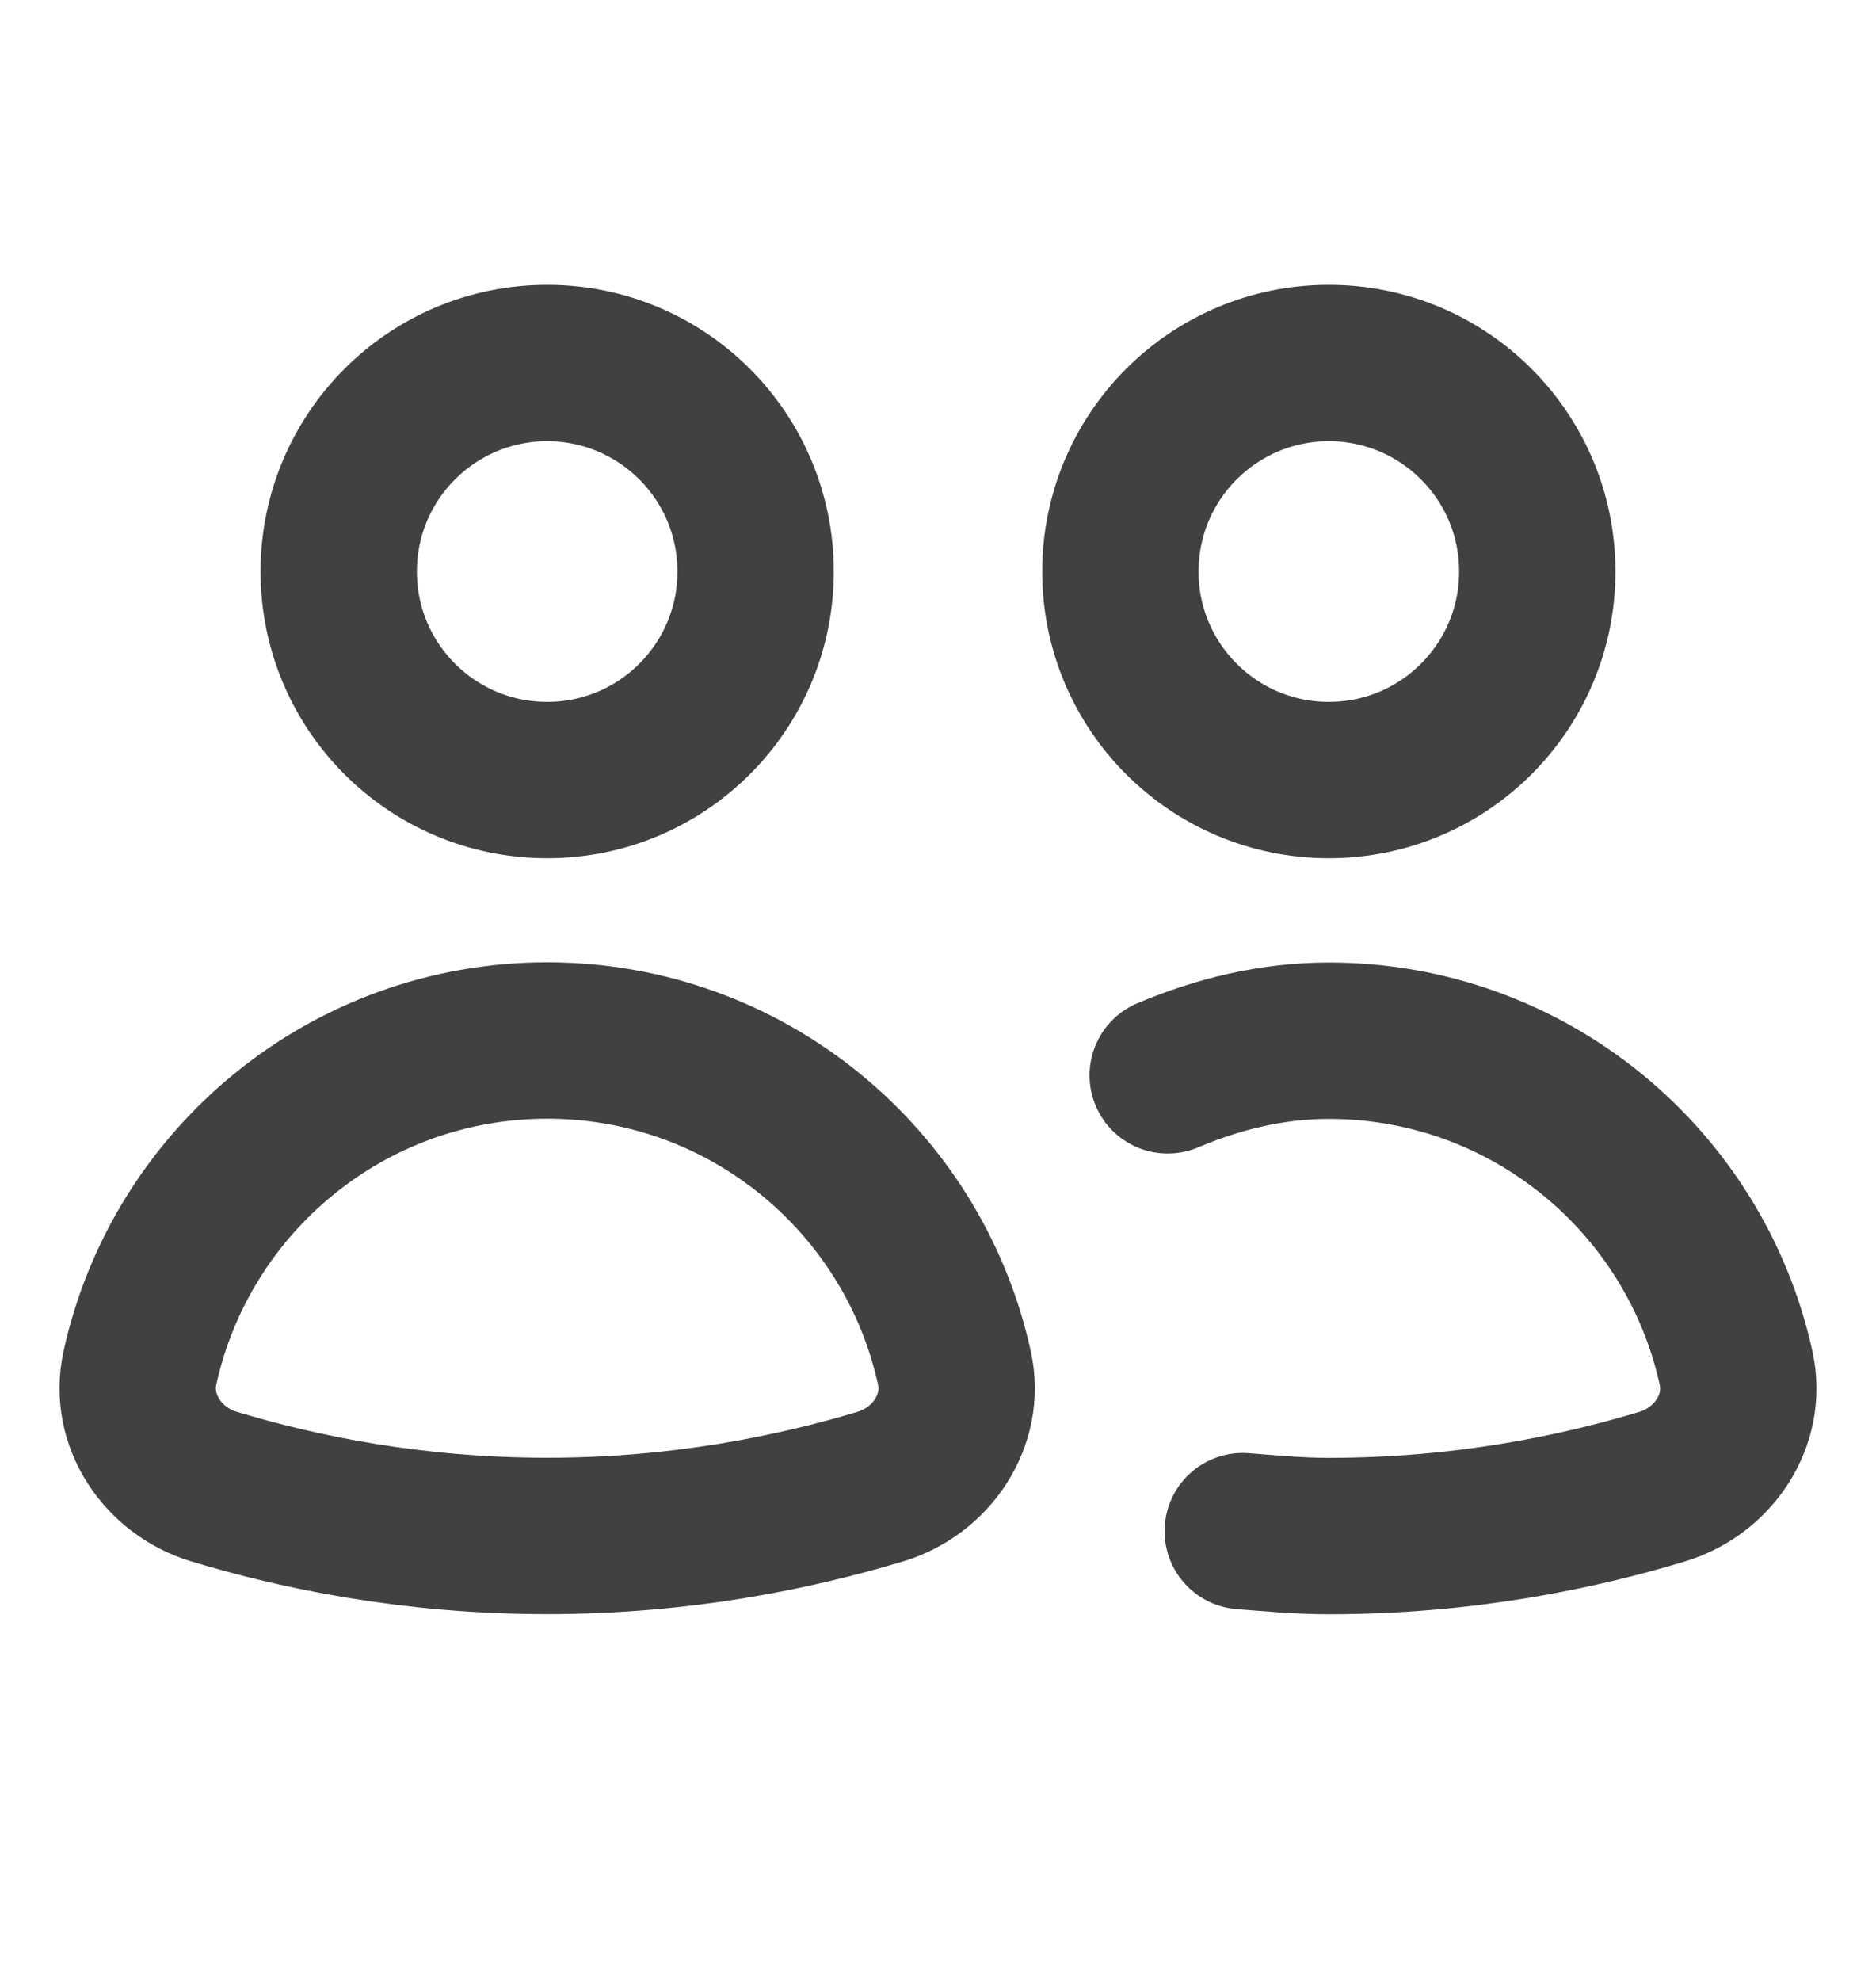 <svg width="18" height="19" viewBox="0 0 18 19" fill="none" xmlns="http://www.w3.org/2000/svg">
<path d="M5.25 7.482C6.355 7.482 7.25 6.587 7.25 5.482C7.25 4.377 6.355 3.482 5.25 3.482C4.145 3.482 3.25 4.377 3.25 5.482C3.25 6.587 4.145 7.482 5.25 7.482Z" stroke="#424140" stroke-width="1.5" stroke-linecap="round" stroke-linejoin="round"/>
<path d="M2.051 14.258C1.562 14.11 1.233 13.623 1.342 13.123C1.735 11.325 3.335 9.98 5.25 9.98C7.165 9.98 8.765 11.325 9.158 13.123C9.267 13.621 8.939 14.11 8.449 14.258C7.628 14.505 6.538 14.732 5.25 14.732C3.962 14.732 2.872 14.507 2.051 14.258Z" stroke="#424140" stroke-width="1.5" stroke-linecap="round" stroke-linejoin="round"/>
<path d="M12.75 7.482C13.855 7.482 14.75 6.587 14.75 5.482C14.75 4.377 13.855 3.482 12.75 3.482C11.645 3.482 10.75 4.377 10.75 5.482C10.75 6.587 11.645 7.482 12.75 7.482Z" stroke="#424140" stroke-width="1.5" stroke-linecap="round" stroke-linejoin="round"/>
<path d="M11.924 14.686C12.195 14.707 12.459 14.733 12.75 14.733C14.038 14.733 15.128 14.507 15.949 14.259C16.439 14.111 16.767 13.624 16.658 13.124C16.265 11.327 14.665 9.982 12.75 9.982C12.198 9.982 11.682 10.112 11.204 10.314" stroke="#424140" stroke-width="1.5" stroke-linecap="round" stroke-linejoin="round"/>
</svg>
